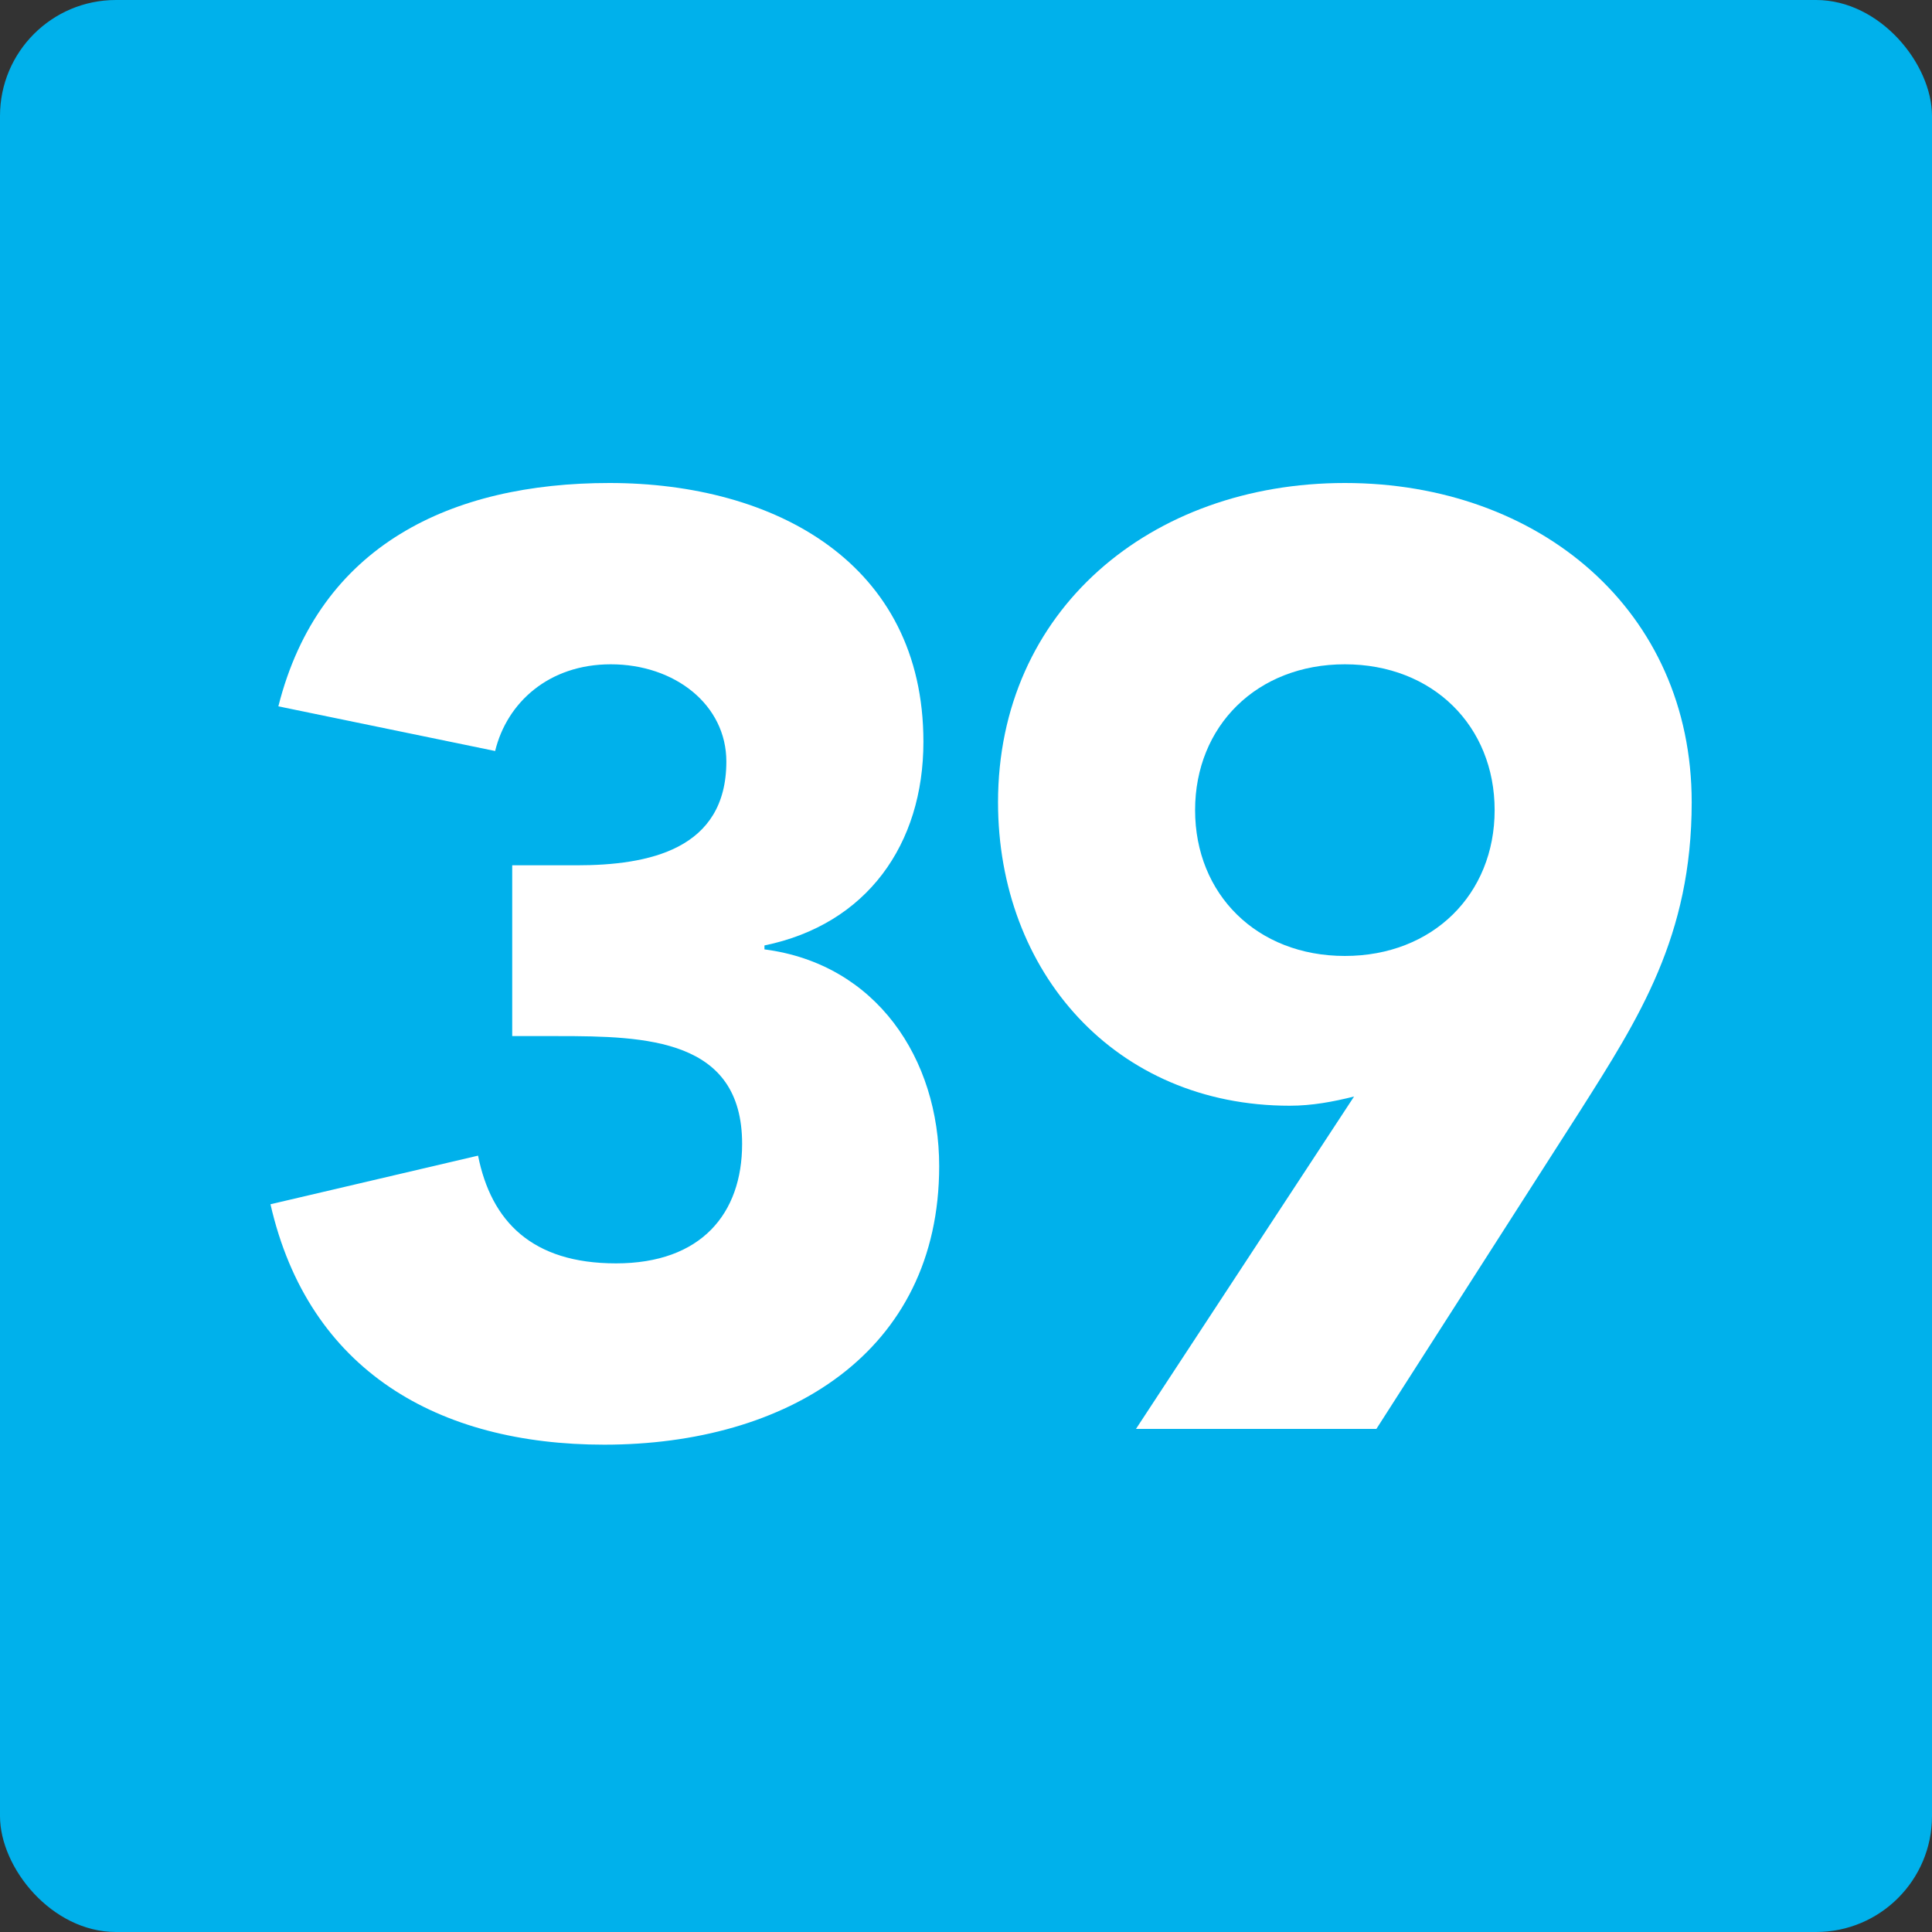 <svg width="50" height="50" viewBox="0 0 50 50" fill="none" xmlns="http://www.w3.org/2000/svg">
<rect x="0" y="0" width="50" height="50" fill="#333333" stroke="none"/>
<rect width="50" height="50" rx="3" fill="#00B1EB"/>
<path d="M29.399 36.98L35.043 28.378C34.499 28.514 33.955 28.616 33.377 28.616C28.855 28.616 25.829 25.148 25.829 20.762C25.829 15.798 29.773 12.5 34.805 12.5C39.837 12.5 43.781 15.798 43.781 20.762C43.781 24.23 42.421 26.338 40.891 28.752L35.621 36.98H29.399ZM30.929 20.966C30.929 23.142 32.527 24.74 34.805 24.74C37.083 24.74 38.681 23.142 38.681 20.966C38.681 18.79 37.083 17.192 34.805 17.192C32.527 17.192 30.929 18.79 30.929 20.966Z" fill="white"/>
<path d="M13.256 26.814V22.394H14.922C16.792 22.394 18.798 21.986 18.798 19.708C18.798 18.246 17.472 17.192 15.806 17.192C14.208 17.192 13.12 18.178 12.814 19.436L7.204 18.28C8.258 14.098 11.692 12.5 15.772 12.5C20.056 12.5 23.898 14.574 23.898 19.198C23.898 21.85 22.436 23.924 19.784 24.468V24.57C22.674 24.944 24.306 27.392 24.306 30.18C24.306 35.008 20.362 37.388 15.636 37.388C11.352 37.388 7.986 35.484 7 31.166L12.372 29.908C12.712 31.608 13.766 32.696 15.942 32.696C18.152 32.696 19.206 31.404 19.206 29.602C19.206 26.882 16.724 26.814 14.446 26.814H13.256Z" fill="white"/>
</svg>
